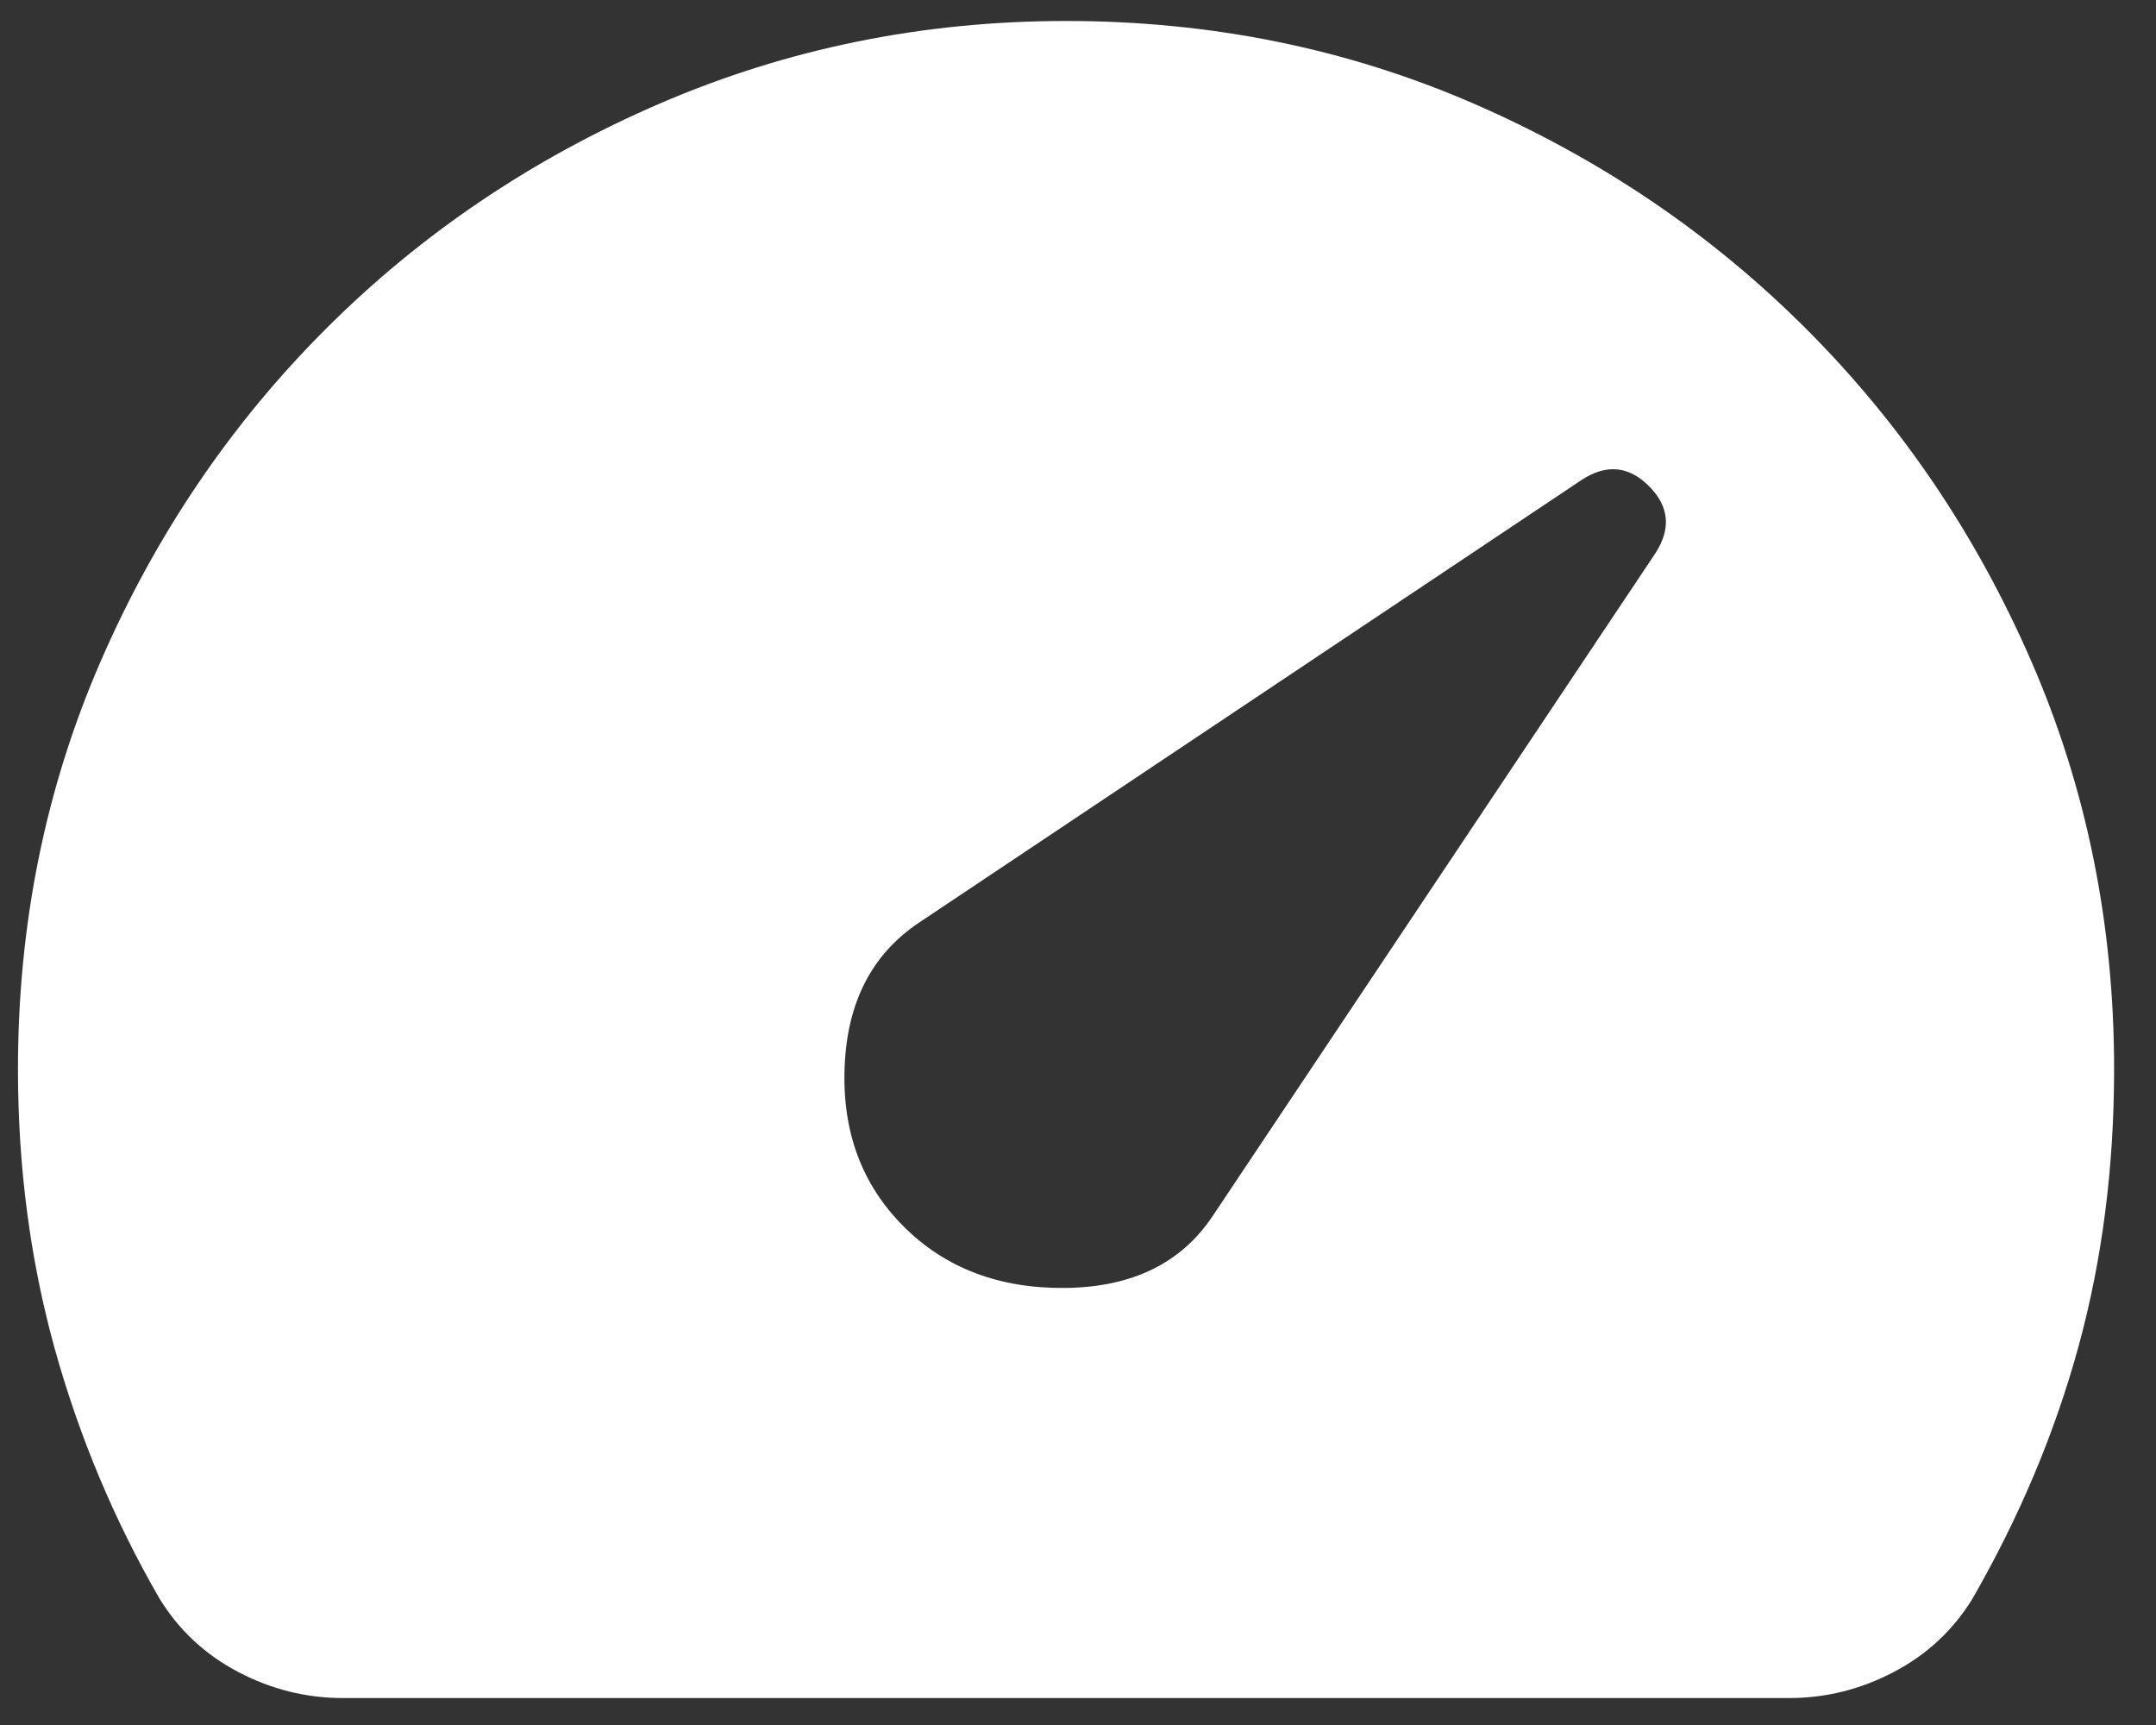 <svg width="30" height="24" viewBox="0 0 30 24" fill="none" xmlns="http://www.w3.org/2000/svg">
<rect x="0" y="0" width="30" height="24" fill="#333333" stroke="none"/>
<path d="M12.573 17.063C13.156 17.646 13.91 17.931 14.833 17.919C15.757 17.907 16.438 17.573 16.875 16.917L23.037 7.693C23.255 7.353 23.225 7.043 22.945 6.764C22.666 6.484 22.356 6.453 22.016 6.672L12.792 12.834C12.135 13.271 11.789 13.94 11.753 14.839C11.716 15.738 11.99 16.48 12.573 17.063ZM4.771 23.625C4.26 23.625 3.774 23.504 3.312 23.261C2.851 23.018 2.486 22.677 2.219 22.24C1.587 21.146 1.101 19.986 0.76 18.759C0.42 17.531 0.25 16.236 0.25 14.875C0.25 12.858 0.633 10.968 1.399 9.205C2.164 7.444 3.209 5.9 4.535 4.575C5.859 3.251 7.408 2.206 9.182 1.44C10.957 0.675 12.84 0.292 14.833 0.292C16.851 0.292 18.74 0.675 20.502 1.44C22.265 2.206 23.808 3.251 25.132 4.575C26.457 5.9 27.502 7.444 28.267 9.205C29.034 10.968 29.417 12.858 29.417 14.875C29.417 16.236 29.253 17.518 28.925 18.721C28.597 19.925 28.104 21.098 27.448 22.24C27.181 22.677 26.816 23.018 26.354 23.261C25.892 23.504 25.406 23.625 24.896 23.625H4.771Z" fill="white"/>
</svg>

